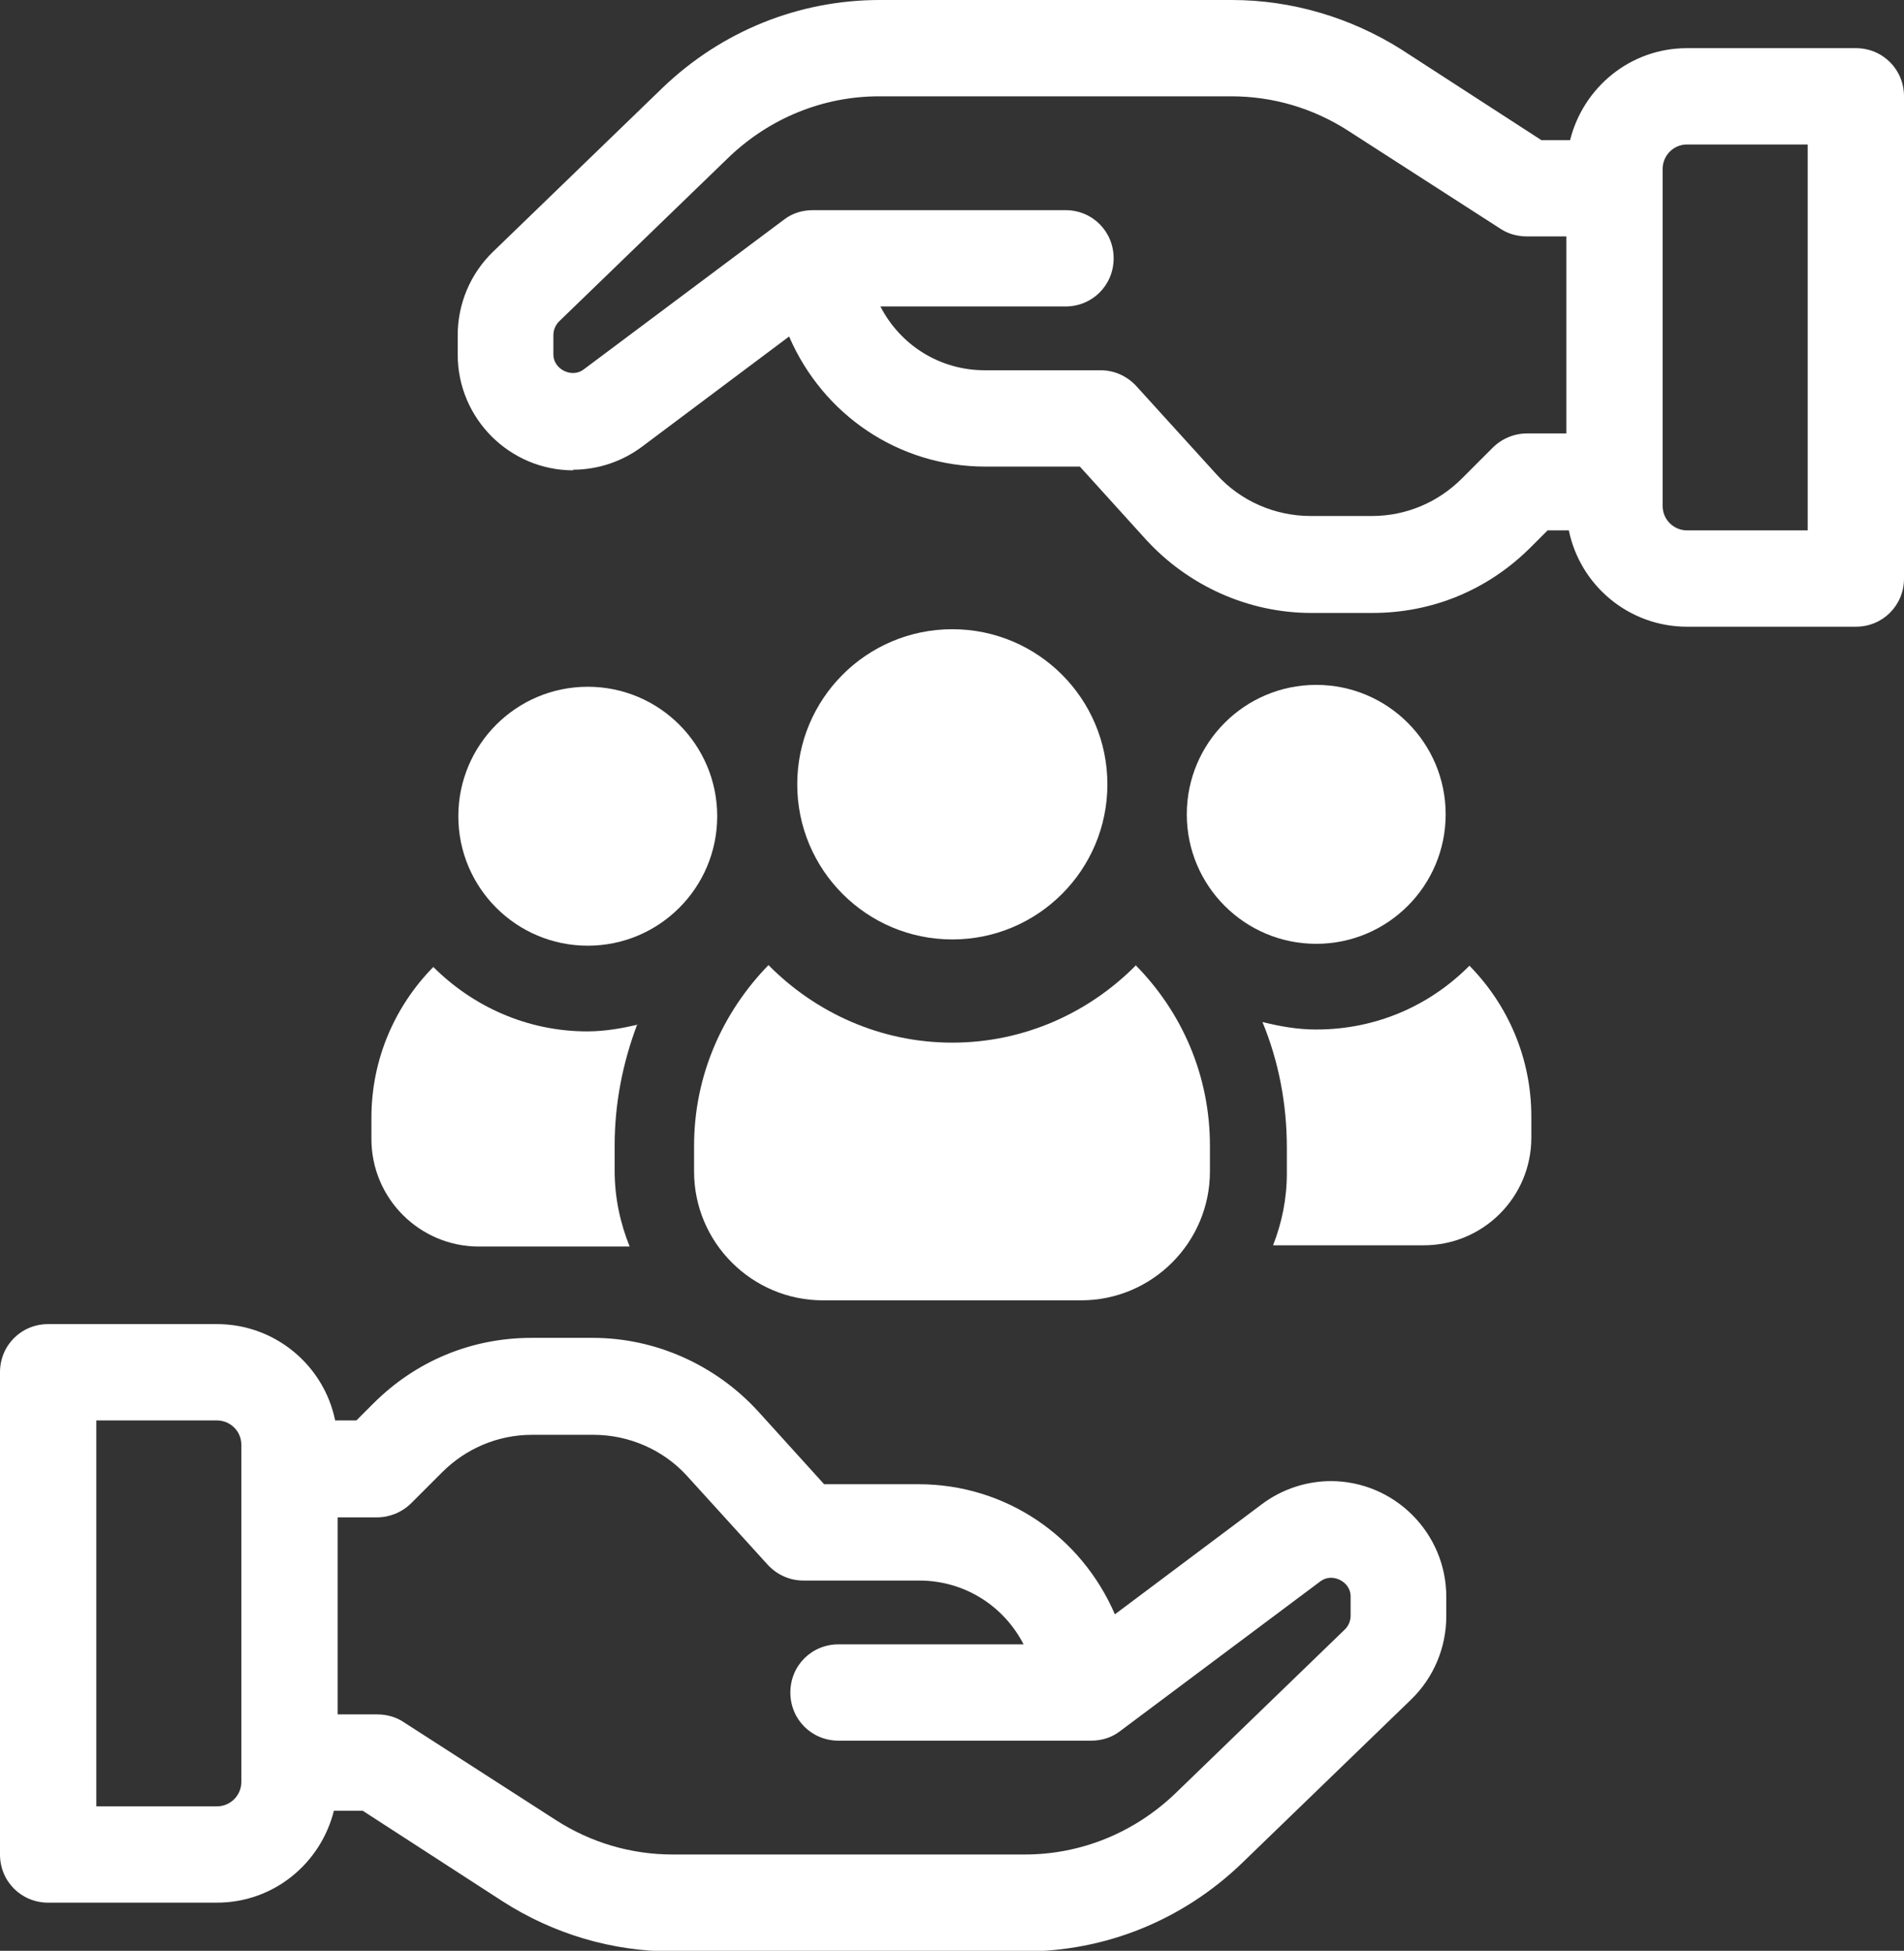 <?xml version="1.0" standalone="no"?>
<!DOCTYPE svg PUBLIC "-//W3C//DTD SVG 1.1//EN" "http://www.w3.org/Graphics/SVG/1.1/DTD/svg11.dtd">
<svg xmlns="http://www.w3.org/2000/svg" id="Camada_2" data-name="Camada 2" viewBox="0 0 30.45 31.19" width="30.45" height="31.19">
  <rect x="0" y="0" width="30.45" height="31.19" fill="#333333" stroke="none"/>
  <defs>
    <style>
      .cls-1 {
        fill: #fff;
        stroke-width: 0px;
      }
    </style>
  </defs>
  <g id="OBJECT">
    <g>
      <g>
        <path class="cls-1" d="M21.29,23.68c-.4,0-.79.13-1.11.37l-2.35,1.76c-.54-1.25-1.75-2.08-3.14-2.08h-1.51l-1.06-1.17c-.68-.74-1.64-1.17-2.64-1.17h-.98c-.96,0-1.85.37-2.53,1.05l-.27.27h-.34c-.18-.88-.96-1.54-1.89-1.54H.77c-.43,0-.77.34-.77.77v7.71c0,.43.34.77.77.77h2.7c.91,0,1.66-.63,1.87-1.47h.46l2.24,1.45c.81.52,1.75.8,2.71.8h5.63c1.3,0,2.53-.5,3.47-1.4l2.72-2.63c.36-.35.56-.83.56-1.33v-.31c0-1.02-.83-1.85-1.85-1.85ZM3.86,28.49c0,.21-.17.39-.39.39h-1.93v-6.17h1.93c.21,0,.39.17.39.39v5.4ZM21.6,25.83c0,.08-.03.16-.09.22l-2.72,2.63c-.65.62-1.5.97-2.4.97h-5.63c-.67,0-1.31-.19-1.87-.55l-2.44-1.57c-.12-.08-.27-.12-.42-.12h-.63v-3.15h.63c.2,0,.4-.08.55-.23l.49-.49c.38-.38.89-.6,1.44-.6h.98c.57,0,1.12.24,1.5.66l1.29,1.42c.15.16.35.25.57.25h1.85c.72,0,1.35.4,1.67,1.02h-2.96c-.43,0-.77.34-.77.77s.34.77.77.77h4.04c.17,0,.33-.05.46-.15l3.21-2.4c.19-.14.48.01.48.24v.31Z"/>
        <path class="cls-1" d="M9.16,7.51c.4,0,.79-.13,1.11-.37l2.35-1.76c.54,1.25,1.75,2.08,3.14,2.08h1.51s1.06,1.17,1.06,1.17c.68.74,1.64,1.17,2.64,1.17h.98c.96,0,1.85-.37,2.53-1.05l.27-.27h.34c.18.88.96,1.54,1.89,1.54h2.7c.43,0,.77-.34.77-.77V1.54c0-.43-.34-.77-.77-.77h-2.7c-.91,0-1.66.63-1.87,1.47h-.46s-2.24-1.45-2.24-1.45C21.6.28,20.66,0,19.7,0h-5.63c-1.3,0-2.53.5-3.47,1.4l-2.72,2.63c-.36.35-.56.83-.56,1.33v.31c0,1.02.83,1.85,1.85,1.85ZM26.59,2.7c0-.21.17-.39.39-.39h1.93v6.17h-1.93c-.21,0-.39-.17-.39-.39V2.7ZM8.85,5.36c0-.08.03-.16.09-.22l2.72-2.63c.65-.62,1.5-.97,2.4-.97h5.63c.67,0,1.31.19,1.87.55l2.44,1.57c.12.08.27.12.42.12h.63v3.15h-.63c-.2,0-.4.08-.55.23l-.49.49c-.38.38-.89.6-1.44.6h-.98c-.57,0-1.12-.24-1.5-.66l-1.29-1.42c-.15-.16-.35-.25-.57-.25h-1.85c-.72,0-1.35-.4-1.67-1.02h2.96c.43,0,.77-.34.77-.77,0-.43-.34-.77-.77-.77h-4.04c-.17,0-.33.05-.46.15l-3.21,2.4c-.19.14-.48-.01-.48-.24v-.31Z"/>
      </g>
      <g>
        <g>
          <circle class="cls-1" cx="21.05" cy="13.02" r="2.07"/>
          <circle class="cls-1" cx="9.4" cy="13.05" r="2.07"/>
          <path class="cls-1" d="M23.51,15.43c-.63.64-1.49,1.03-2.46,1.03-.3,0-.58-.05-.86-.12.26.63.39,1.31.39,2.01v.41c0,.41-.08.79-.22,1.15h2.41c.95,0,1.72-.77,1.72-1.72v-.34c0-.94-.38-1.79-.99-2.41Z"/>
          <path class="cls-1" d="M10.21,16.38c-.26.06-.53.11-.82.11-.96,0-1.83-.4-2.46-1.03-.61.62-.99,1.47-.99,2.41v.34c0,.95.77,1.72,1.72,1.72h2.41c-.15-.37-.24-.78-.24-1.21v-.41c0-.67.13-1.32.36-1.93Z"/>
        </g>
        <g>
          <circle class="cls-1" cx="15.23" cy="12.54" r="2.48"/>
          <path class="cls-1" d="M18.17,15.43c-.75.76-1.79,1.24-2.94,1.24s-2.19-.48-2.94-1.24c-.73.75-1.19,1.76-1.19,2.89v.41c0,1.14.93,2.06,2.06,2.06h4.13c1.14,0,2.06-.93,2.06-2.06v-.41c0-1.13-.45-2.14-1.19-2.89Z"/>
        </g>
      </g>
    </g>
  </g>
</svg>